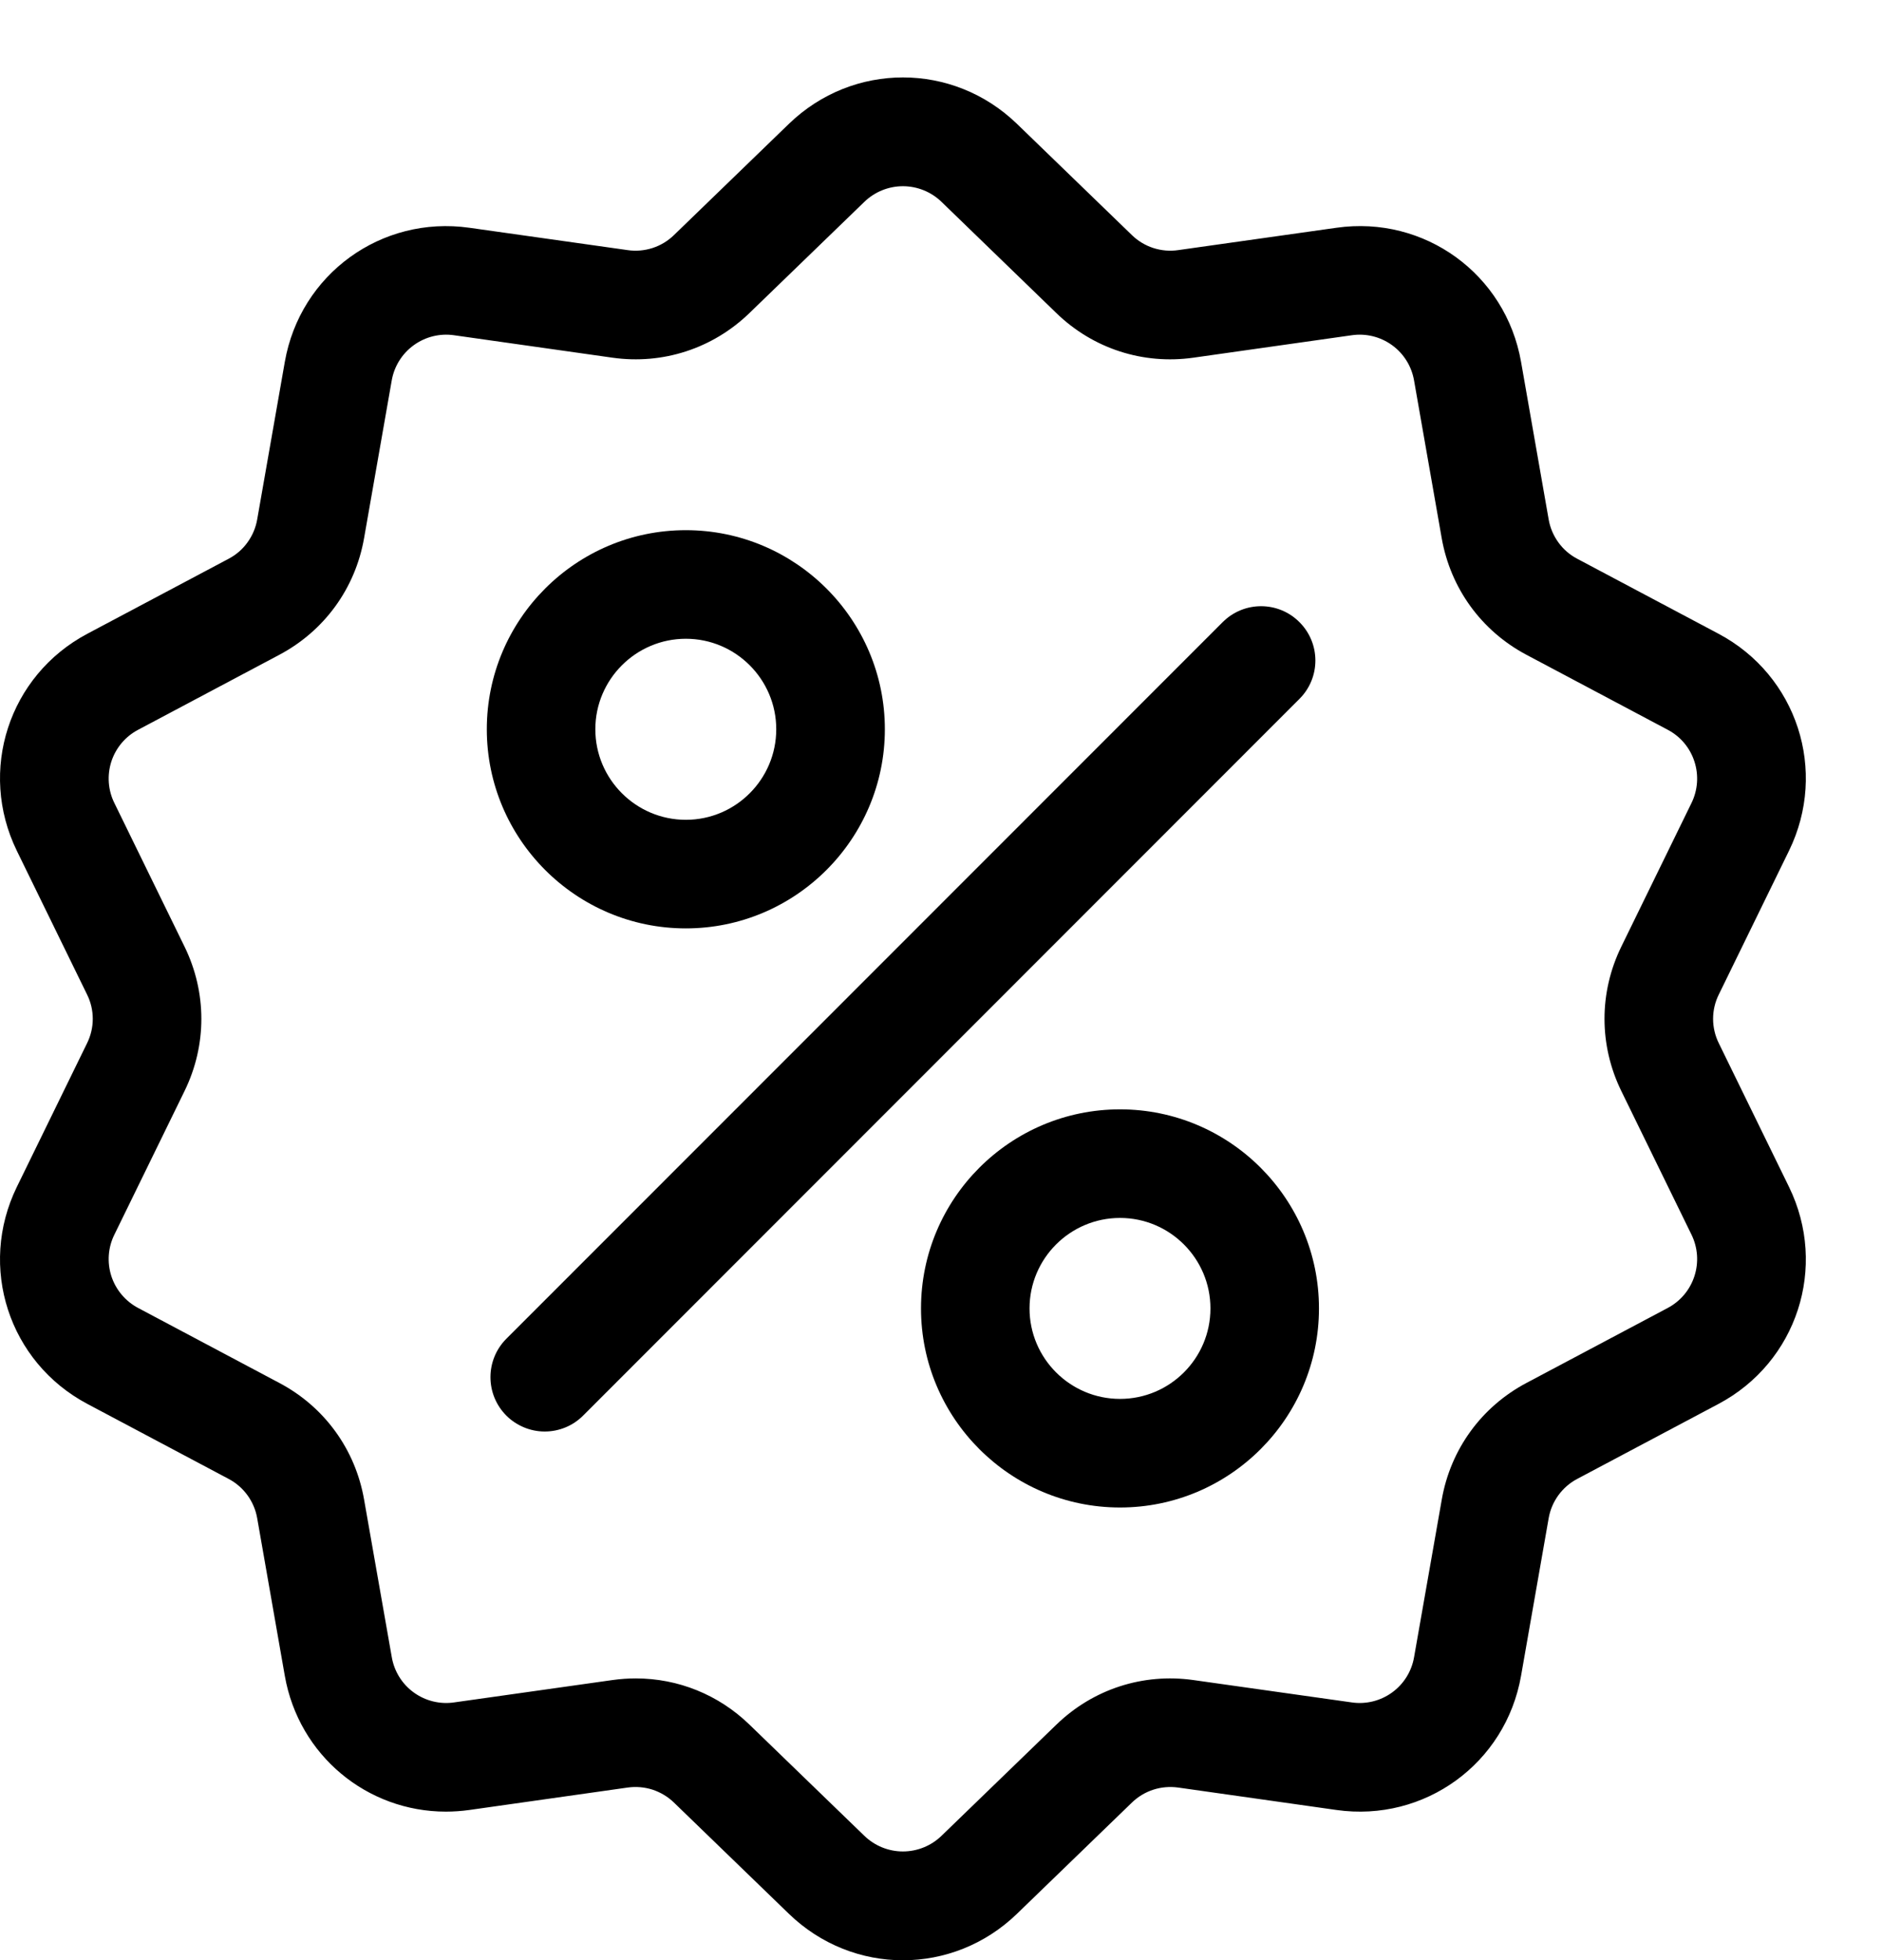 <svg width="24" height="25" viewBox="0 0 24 25" fill="none" xmlns="http://www.w3.org/2000/svg">
<path d="M21.919 13.306C21.871 13.209 21.846 13.102 21.846 12.995C21.846 12.887 21.871 12.78 21.919 12.684L22.814 10.851C23.312 9.831 22.917 8.615 21.915 8.083L20.114 7.127C20.019 7.077 19.936 7.006 19.873 6.918C19.81 6.831 19.767 6.73 19.749 6.624L19.397 4.615C19.201 3.497 18.167 2.745 17.043 2.905L15.025 3.19C14.918 3.206 14.81 3.196 14.707 3.163C14.605 3.13 14.511 3.073 14.434 2.998L12.969 1.58C12.153 0.79 10.876 0.79 10.06 1.58L8.595 2.998C8.518 3.073 8.424 3.13 8.322 3.163C8.219 3.196 8.11 3.206 8.004 3.19L5.986 2.905C4.862 2.746 3.828 3.497 3.632 4.616L3.28 6.624C3.262 6.73 3.219 6.831 3.156 6.918C3.093 7.006 3.01 7.077 2.915 7.127L1.114 8.083C0.112 8.615 -0.283 9.831 0.215 10.852L1.11 12.684C1.158 12.78 1.183 12.887 1.183 12.995C1.183 13.103 1.158 13.209 1.11 13.306L0.215 15.138C-0.283 16.158 0.112 17.374 1.114 17.906L2.915 18.862C3.01 18.912 3.093 18.984 3.156 19.071C3.219 19.158 3.262 19.259 3.28 19.365L3.632 21.374C3.811 22.392 4.683 23.106 5.686 23.106C5.785 23.106 5.885 23.099 5.986 23.085L8.004 22.799C8.111 22.784 8.219 22.793 8.322 22.826C8.424 22.86 8.518 22.916 8.595 22.991L10.06 24.409C10.468 24.804 10.991 25.002 11.514 25.002C12.038 25.002 12.561 24.804 12.969 24.409L14.434 22.991C14.592 22.838 14.807 22.769 15.025 22.799L17.043 23.085C18.167 23.244 19.201 22.492 19.397 21.374L19.749 19.365C19.767 19.259 19.81 19.158 19.873 19.071C19.936 18.984 20.019 18.912 20.114 18.862L21.915 17.906C22.917 17.374 23.312 16.158 22.814 15.138L21.919 13.306ZM21.266 16.683L19.465 17.639C18.892 17.943 18.498 18.485 18.386 19.126L18.033 21.135C18.002 21.316 17.902 21.478 17.753 21.586C17.604 21.694 17.419 21.74 17.237 21.713L15.219 21.428C14.575 21.337 13.939 21.544 13.472 21.996L12.007 23.414C11.875 23.542 11.698 23.614 11.514 23.614C11.331 23.614 11.154 23.542 11.022 23.414L9.557 21.996C9.163 21.614 8.647 21.407 8.108 21.407C8.009 21.407 7.91 21.414 7.81 21.428L5.792 21.713C5.61 21.74 5.425 21.694 5.276 21.586C5.127 21.478 5.027 21.316 4.996 21.135L4.643 19.126C4.531 18.485 4.137 17.943 3.563 17.639L1.763 16.683C1.6 16.597 1.477 16.451 1.42 16.276C1.364 16.101 1.377 15.911 1.459 15.746L2.354 13.914C2.639 13.33 2.639 12.66 2.354 12.075L1.459 10.243C1.377 10.078 1.364 9.888 1.42 9.713C1.477 9.538 1.6 9.392 1.763 9.307L3.563 8.351C4.137 8.046 4.531 7.504 4.643 6.863L4.995 4.855C5.026 4.673 5.127 4.511 5.276 4.403C5.425 4.295 5.61 4.249 5.792 4.276L7.81 4.562C8.453 4.653 9.09 4.445 9.557 3.993L11.022 2.575C11.154 2.447 11.331 2.375 11.514 2.375C11.698 2.375 11.875 2.447 12.007 2.575L13.471 3.993C13.938 4.446 14.575 4.653 15.219 4.562L17.237 4.276C17.419 4.249 17.604 4.295 17.753 4.403C17.902 4.511 18.002 4.673 18.033 4.855L18.385 6.863C18.498 7.504 18.891 8.046 19.465 8.351L21.266 9.307C21.429 9.392 21.552 9.538 21.608 9.713C21.665 9.888 21.651 10.078 21.57 10.243L20.675 12.075C20.39 12.659 20.39 13.33 20.675 13.914L21.57 15.746C21.651 15.911 21.665 16.101 21.608 16.276C21.552 16.451 21.429 16.597 21.266 16.683Z" fill="#0ABAB5" style="fill:#0ABAB5;fill:color(display-p3 0.039 0.729 0.71);fill-opacity:1;"/>
<path d="M16.571 7.935C16.301 7.664 15.863 7.664 15.592 7.935L6.457 17.075C6.187 17.346 6.187 17.784 6.457 18.055C6.521 18.119 6.598 18.17 6.682 18.205C6.766 18.24 6.856 18.258 6.946 18.258C7.124 18.258 7.301 18.19 7.436 18.055L16.571 8.914C16.842 8.644 16.842 8.205 16.571 7.935ZM8.746 6.762C7.346 6.762 6.208 7.901 6.208 9.301C6.208 10.701 7.346 11.841 8.746 11.841C10.145 11.841 11.284 10.701 11.284 9.301C11.284 7.901 10.145 6.762 8.746 6.762ZM8.746 10.456C8.11 10.456 7.592 9.938 7.592 9.301C7.592 8.665 8.11 8.147 8.746 8.147C9.382 8.147 9.899 8.665 9.899 9.301C9.899 9.938 9.382 10.456 8.746 10.456ZM14.283 14.149C12.883 14.149 11.745 15.288 11.745 16.688C11.745 18.088 12.883 19.227 14.283 19.227C15.682 19.227 16.82 18.088 16.82 16.688C16.82 15.288 15.682 14.149 14.283 14.149ZM14.283 17.842C13.647 17.842 13.129 17.325 13.129 16.688C13.129 16.052 13.646 15.534 14.283 15.534C14.919 15.534 15.436 16.052 15.436 16.688C15.436 17.325 14.919 17.842 14.283 17.842Z" fill="#0ABAB5" style="fill:#0ABAB5;fill:color(display-p3 0.039 0.729 0.71);fill-opacity:1;"/>
</svg>

